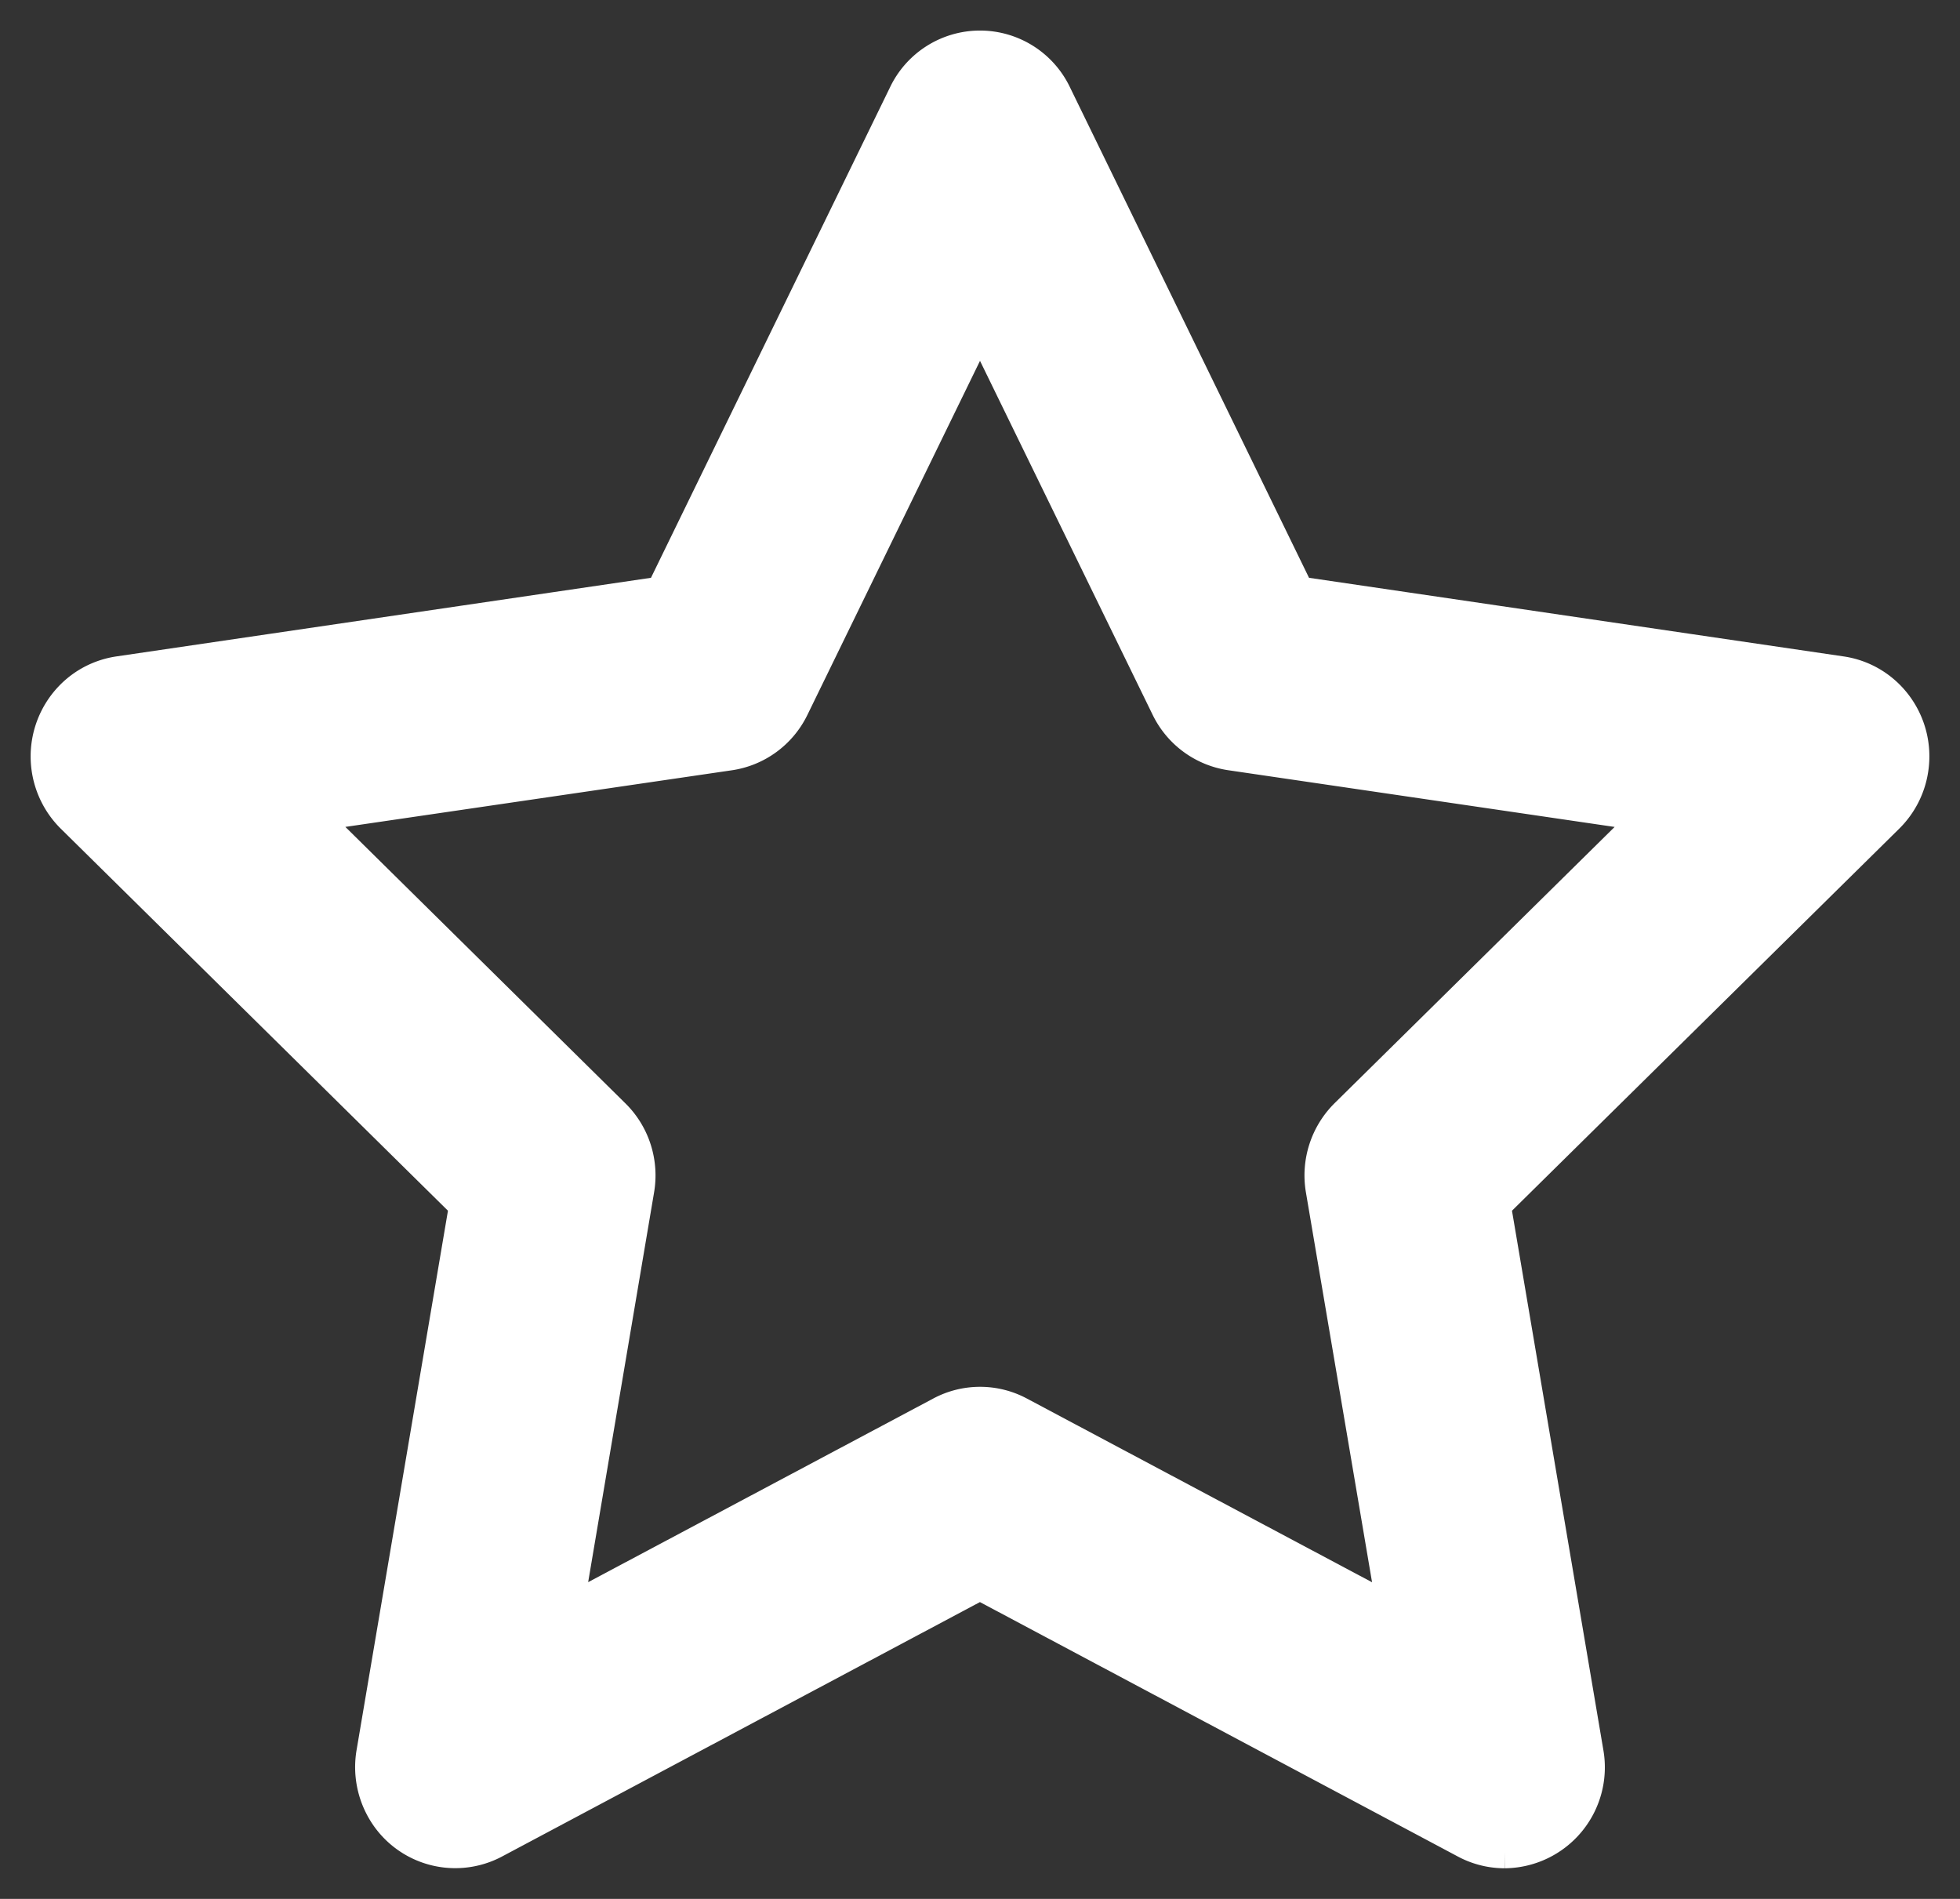 <?xml version="1.0" encoding="UTF-8"?> <svg xmlns="http://www.w3.org/2000/svg" width="32" height="31" fill="none"><rect width="100%" height="100%" fill="#333333" stroke="none"/><path d="M24.569 30a1.12 1.12 0 0 1-.53-.132l-8.04-4.28-8.04 4.28a1.128 1.128 0 0 1-1.531-.485 1.164 1.164 0 0 1-.114-.726l1.536-9.065-6.507-6.42a1.16 1.16 0 0 1-.021-1.625c.174-.182.402-.299.65-.336l8.99-1.322 4.02-8.248a1.128 1.128 0 0 1 2.036 0l4.02 8.248 8.99 1.322c.62.091 1.05.674.96 1.302-.035.25-.152.482-.331.659l-6.508 6.42 1.536 9.065A1.148 1.148 0 0 1 24.567 30h.002ZM4.574 13.151l5.285 5.217c.268.263.39.643.327 1.014L8.94 26.748l6.531-3.475a1.123 1.123 0 0 1 1.06 0l6.533 3.477-1.25-7.368a1.16 1.16 0 0 1 .327-1.017l5.286-5.214-7.304-1.072a1.138 1.138 0 0 1-.855-.629L16 4.75l-3.267 6.701c-.165.34-.485.574-.855.629L4.574 13.15Z" fill="#fff" stroke="#fff"></path></svg> 